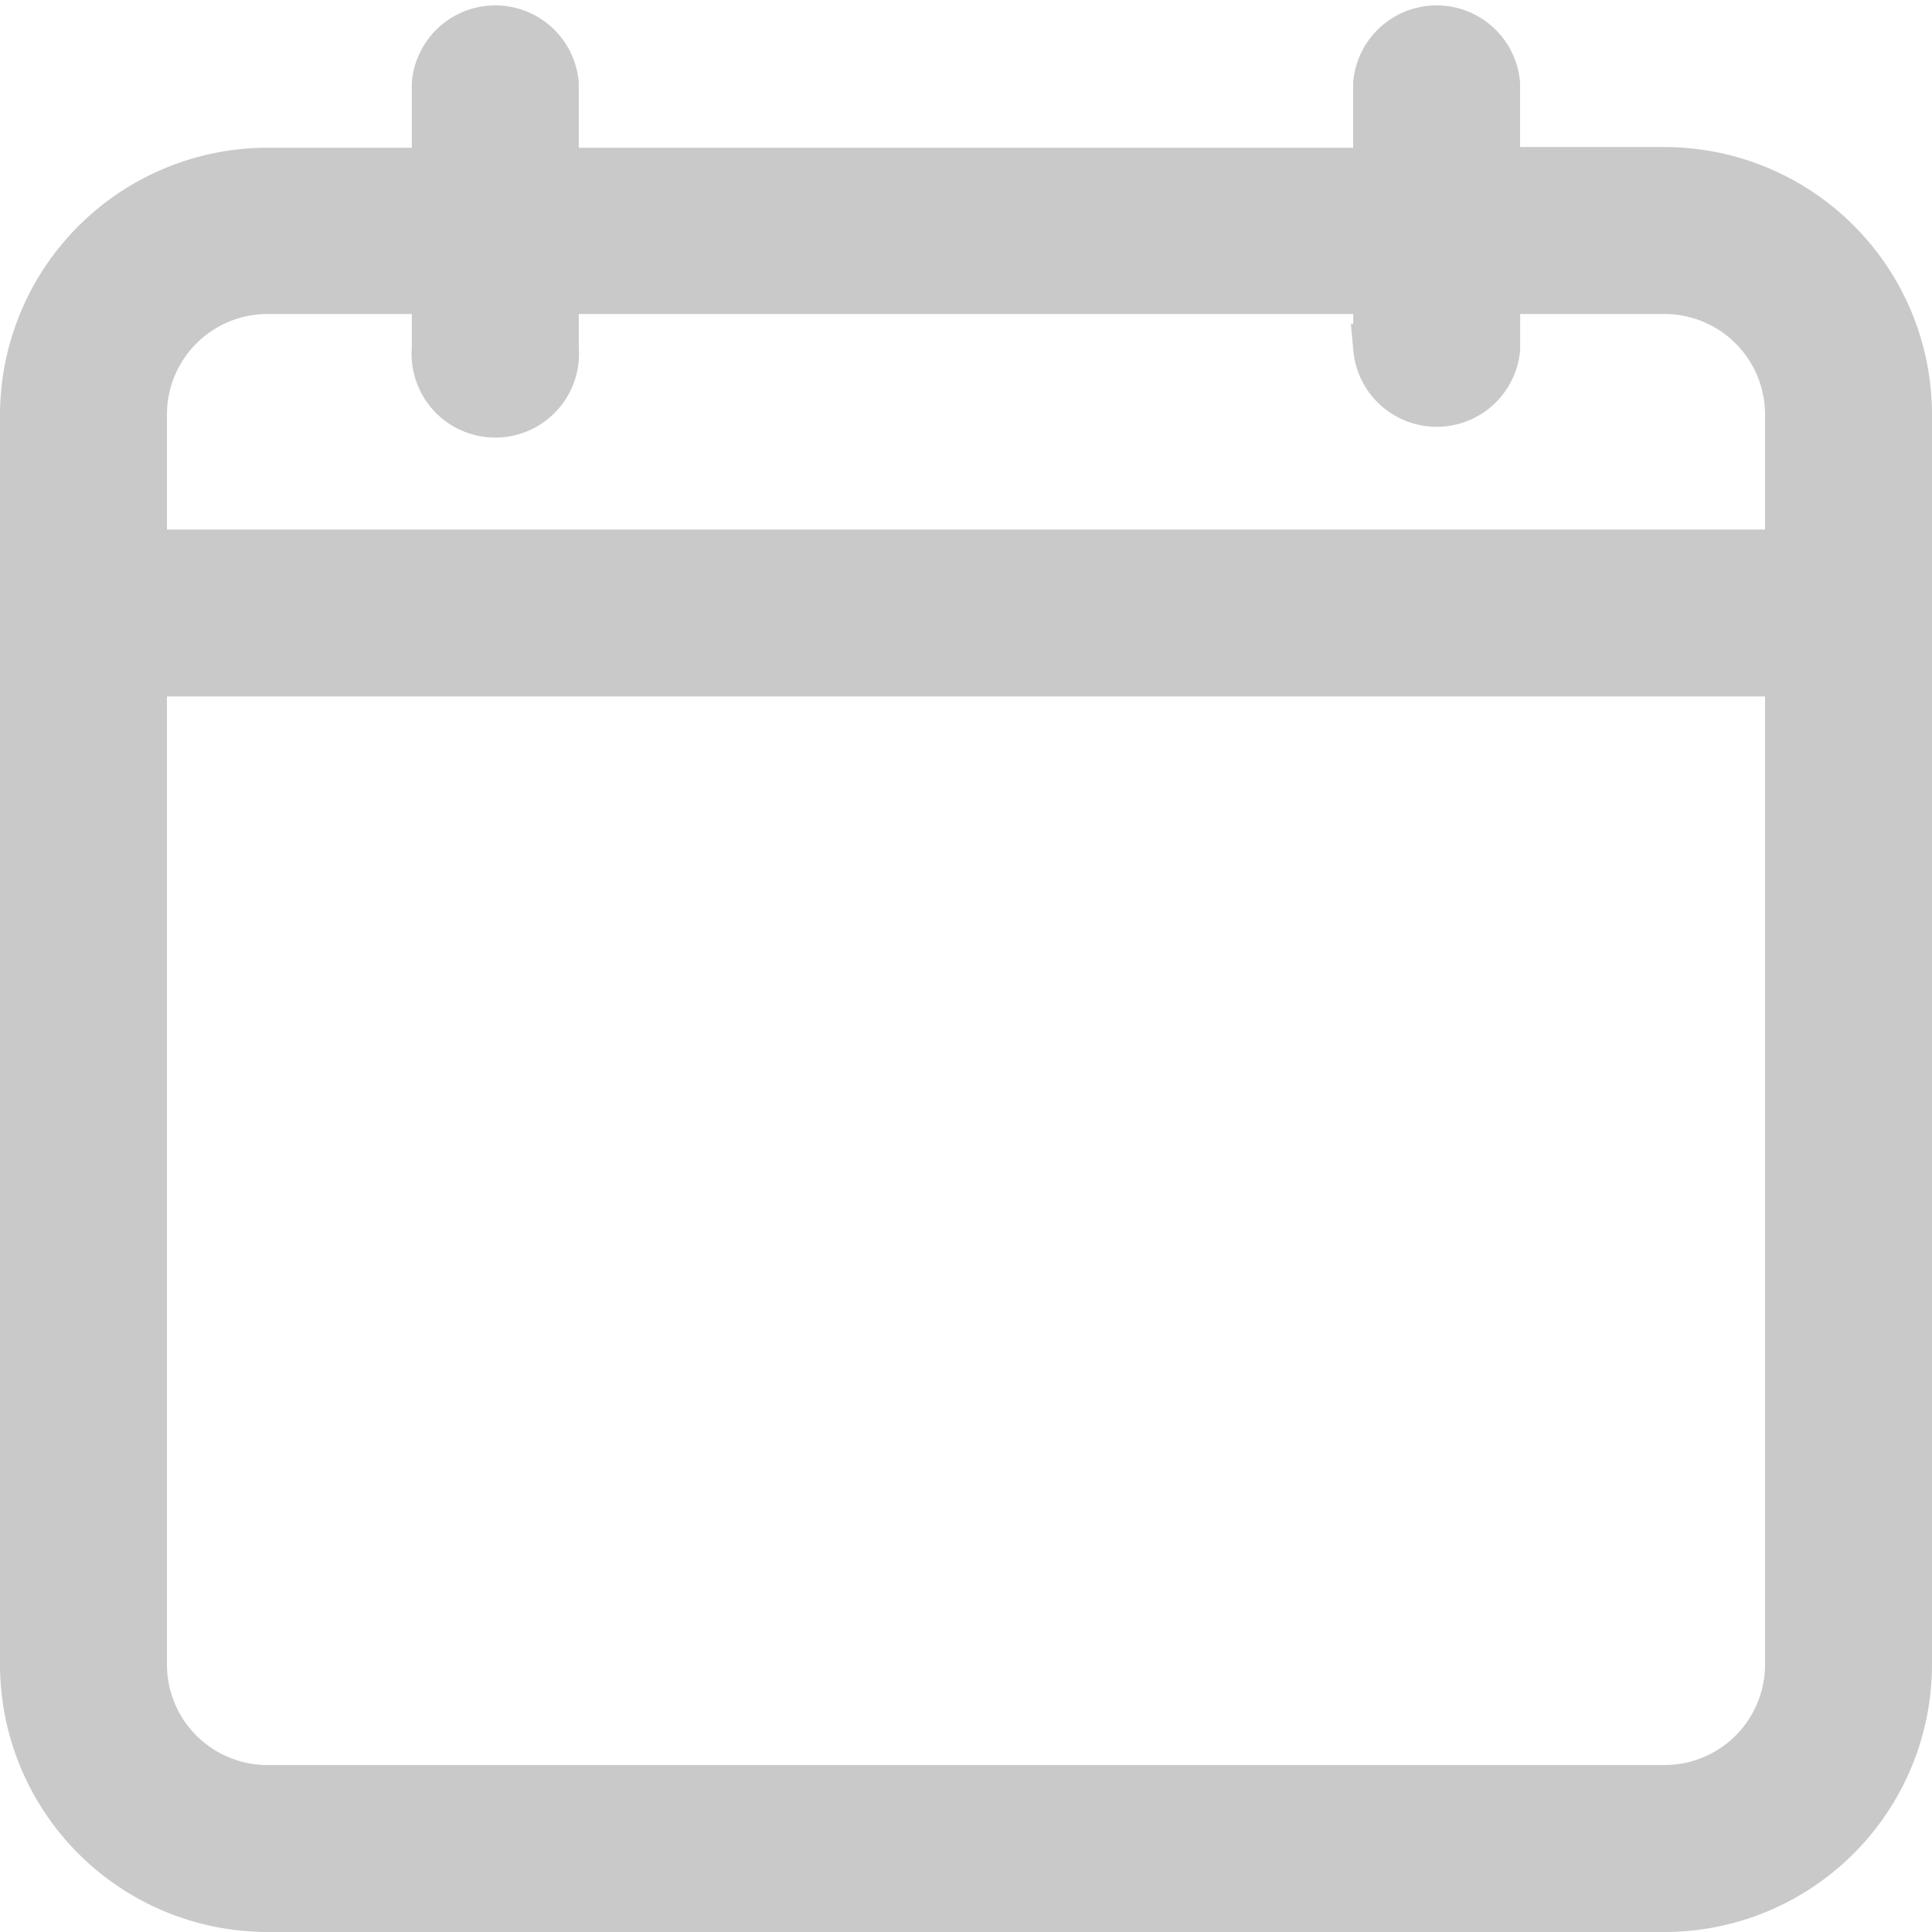 <svg xmlns="http://www.w3.org/2000/svg" width="19.615" height="19.615" viewBox="0 0 19.615 19.615">
  <g id="calendar" transform="translate(0.25 0.25)">
    <path id="Path_40" data-name="Path 40" d="M16.651,1.493H14.933V.6a.6.6,0,0,0-1.195,0v.9H5.376V.6A.6.6,0,0,0,4.181.6v.9H2.464A2.467,2.467,0,0,0,0,3.957V16.651a2.467,2.467,0,0,0,2.464,2.464H16.651a2.467,2.467,0,0,0,2.464-2.464V3.957A2.467,2.467,0,0,0,16.651,1.493ZM2.464,2.688H4.181v.6a.6.6,0,1,0,1.195,0v-.6h8.363v.6a.6.6,0,0,0,1.195,0v-.6h1.717A1.271,1.271,0,0,1,17.92,3.957V5.376H1.195V3.957A1.271,1.271,0,0,1,2.464,2.688ZM16.651,17.92H2.464a1.271,1.271,0,0,1-1.269-1.269V6.571H17.92v10.08A1.271,1.271,0,0,1,16.651,17.92Z" fill="#c9c9c9" stroke="#c9c9c9" stroke-width="0.5"/>
  </g>
</svg>
